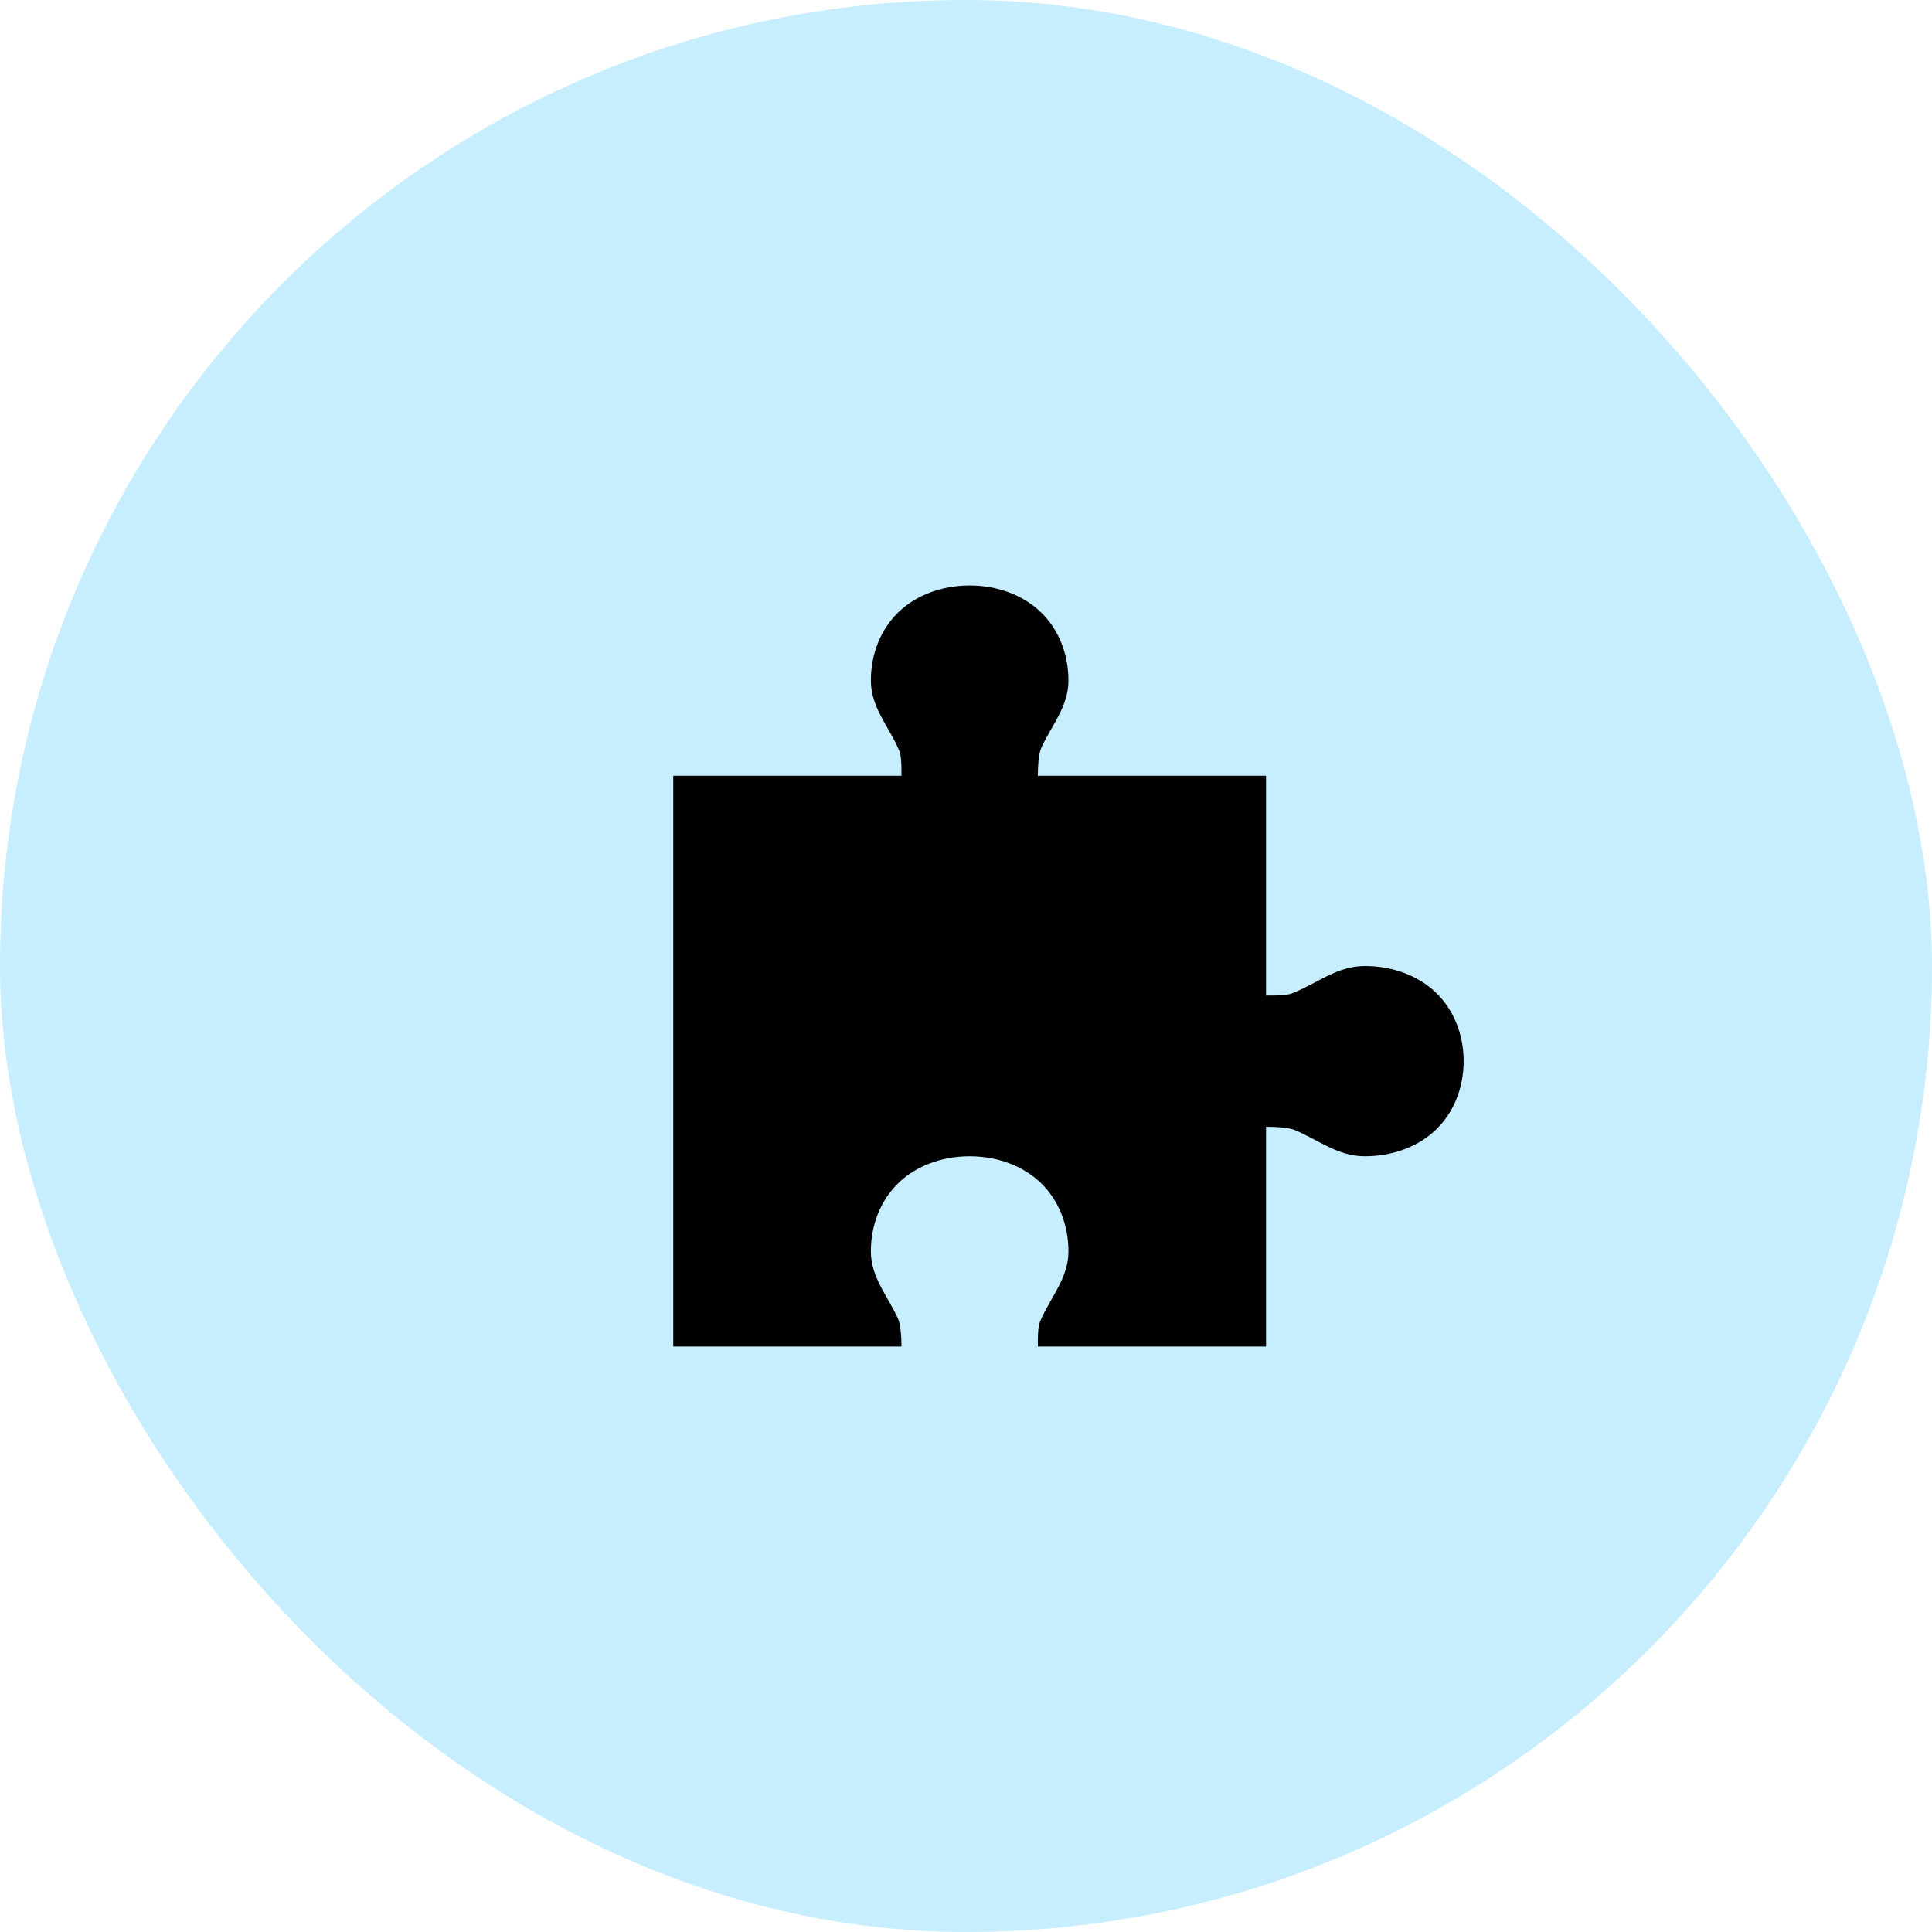<svg width="66" height="66" viewBox="0 0 66 66" fill="none" xmlns="http://www.w3.org/2000/svg">
<rect width="66" height="66" rx="33" fill="#C7EEFF"/>
<path d="M33.125 20C32.18 20 31.302 20.325 30.695 20.91C30.087 21.495 29.75 22.34 29.75 23.25C29.75 24.16 30.358 24.81 30.695 25.59C30.796 25.785 30.796 26.11 30.796 26.5H23V46H30.796C30.796 45.61 30.762 45.285 30.695 45.09C30.358 44.31 29.75 43.66 29.75 42.75C29.75 41.84 30.087 40.995 30.695 40.41C31.302 39.825 32.18 39.5 33.125 39.5C34.07 39.5 34.947 39.825 35.555 40.41C36.163 40.995 36.5 41.84 36.5 42.75C36.5 43.66 35.892 44.31 35.555 45.09C35.454 45.285 35.454 45.61 35.454 46H43.25V38.492C43.655 38.492 43.992 38.525 44.195 38.59C45.005 38.915 45.68 39.5 46.625 39.5C47.57 39.5 48.447 39.175 49.055 38.59C49.663 38.005 50 37.16 50 36.25C50 35.34 49.663 34.495 49.055 33.91C48.447 33.325 47.57 33 46.625 33C45.68 33 45.005 33.585 44.195 33.91C43.992 34.008 43.655 34.008 43.25 34.008V26.5H35.454C35.454 26.11 35.487 25.785 35.555 25.59C35.892 24.81 36.5 24.16 36.5 23.25C36.5 22.34 36.163 21.495 35.555 20.91C34.947 20.325 34.07 20 33.125 20Z" fill="black"/>
</svg>
